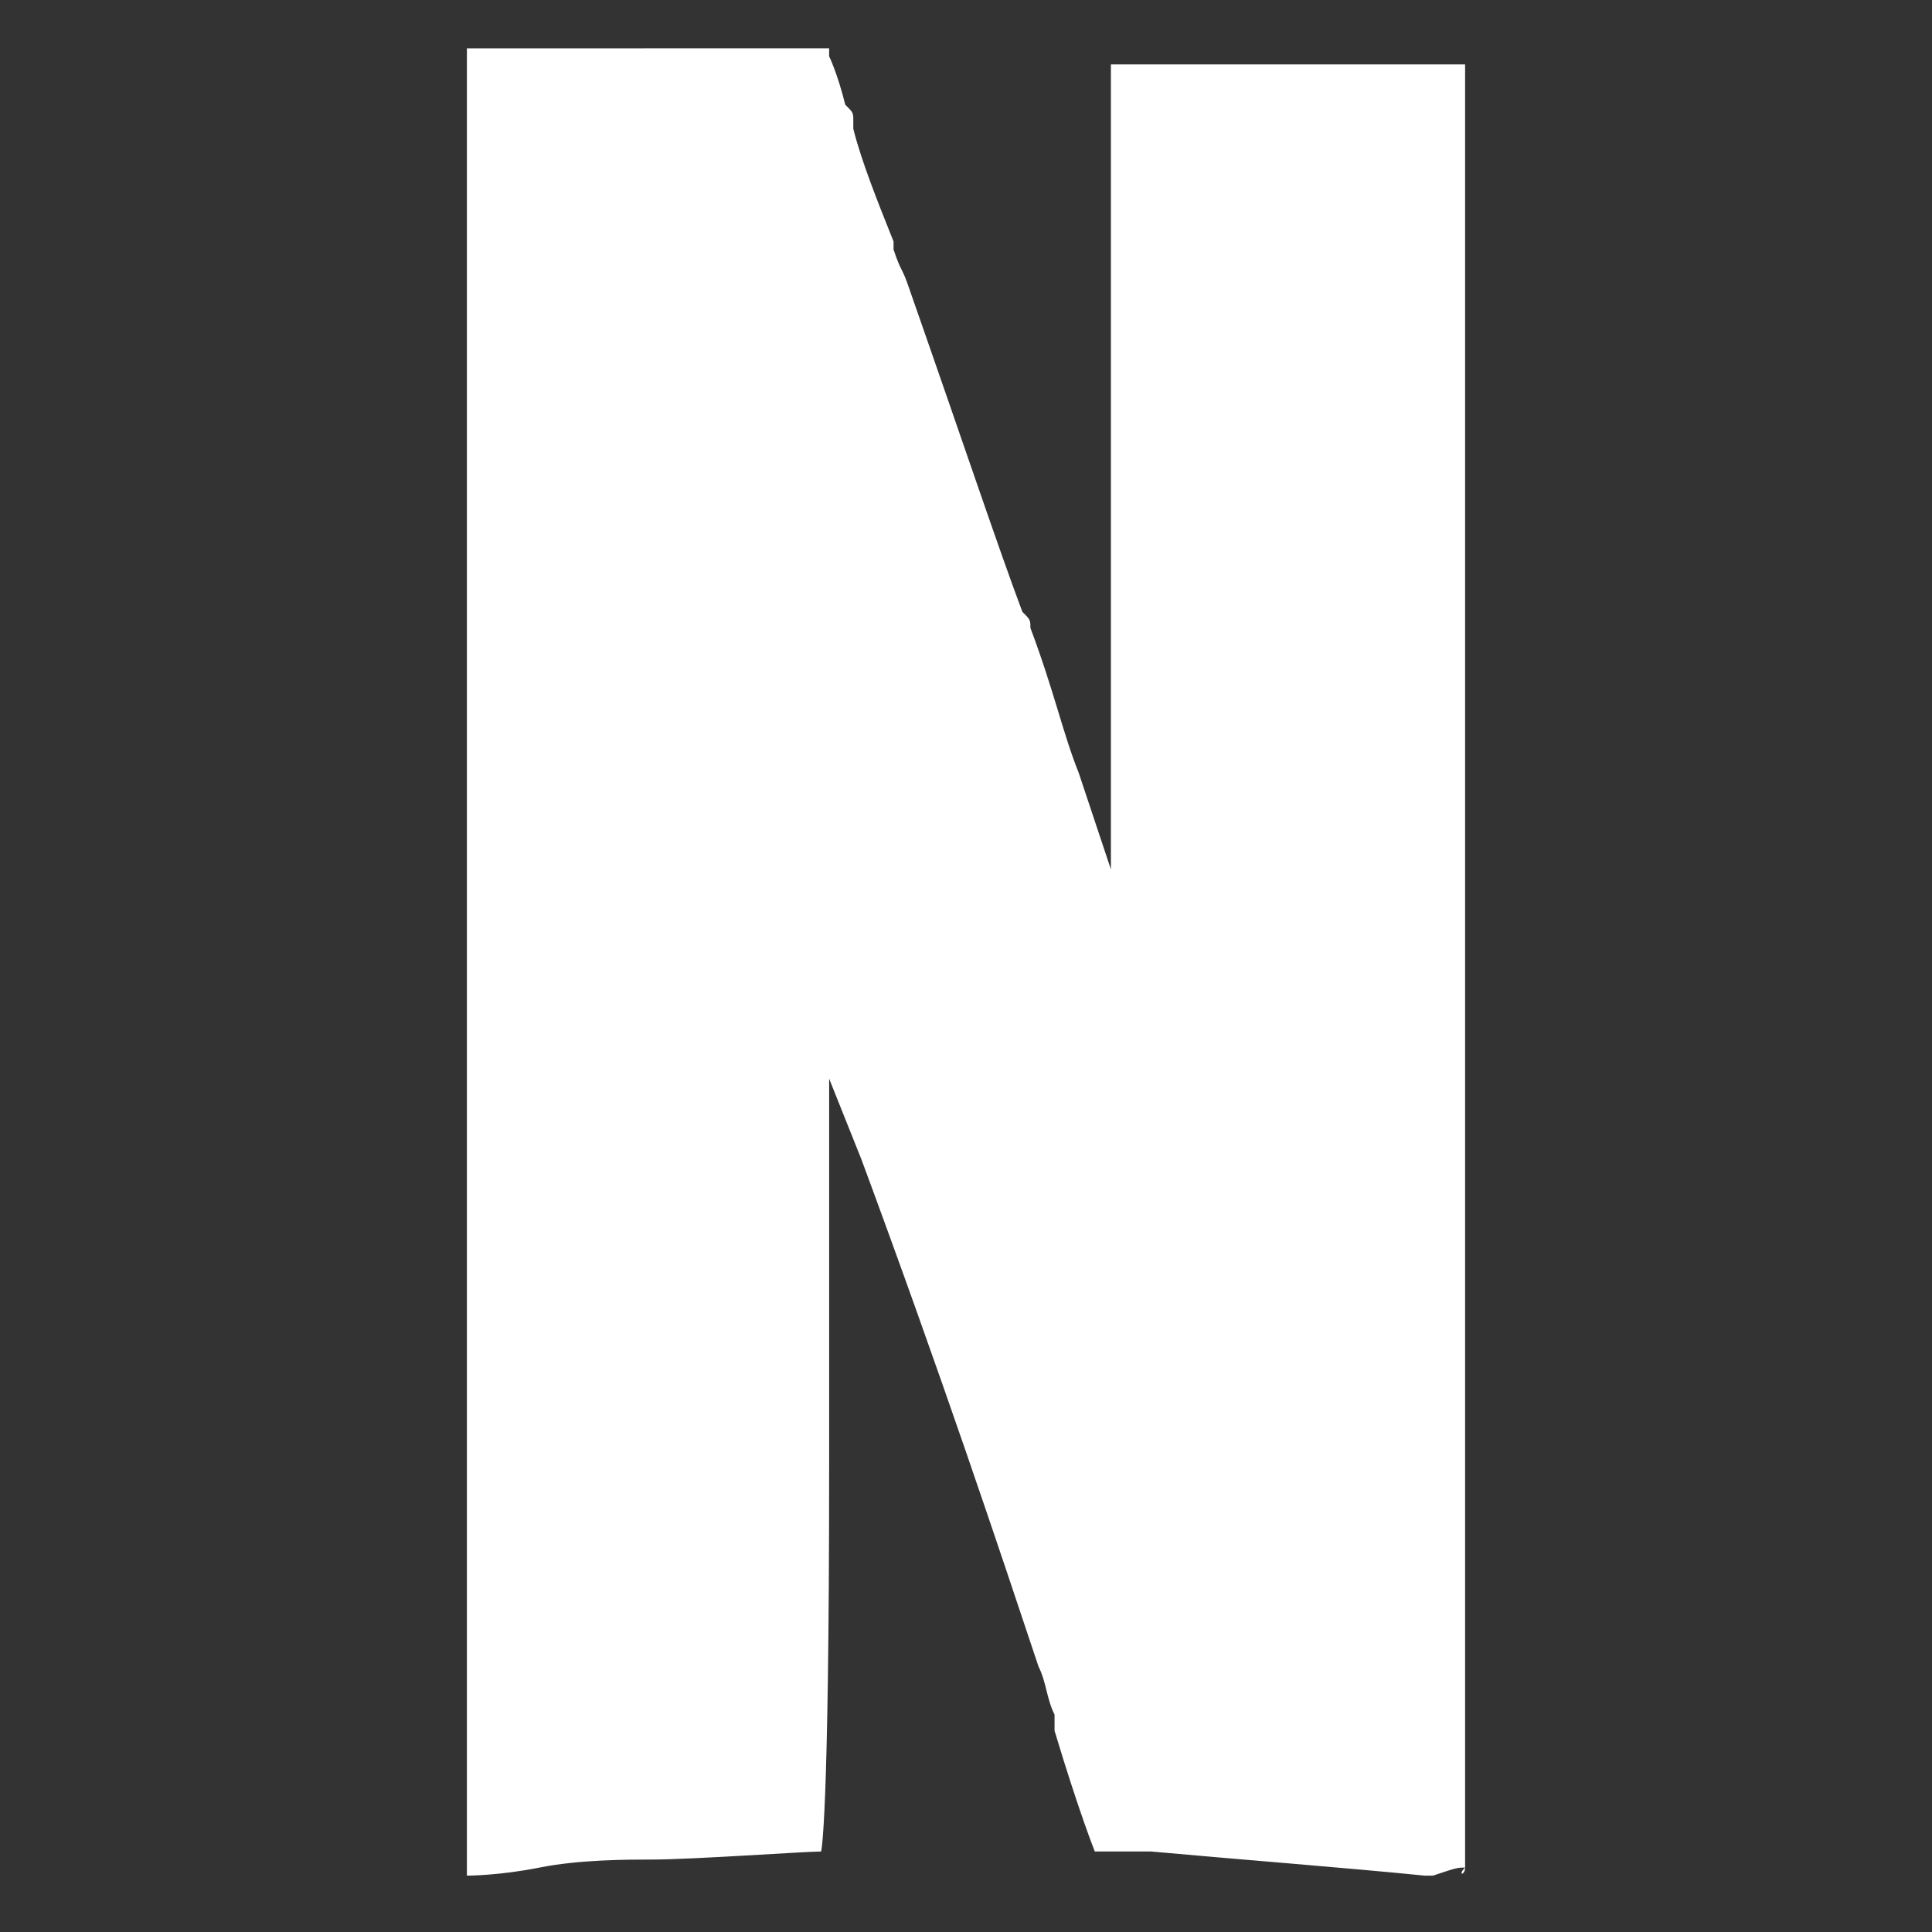 <?xml version="1.0" encoding="utf-8"?>
<!-- Generator: Adobe Illustrator 26.1.0, SVG Export Plug-In . SVG Version: 6.00 Build 0)  -->
<svg version="1.1"
	 id="svg2" inkscape:version="0.91 r13725" sodipodi:docname="Netflix icon.svg" xmlns:cc="http://creativecommons.org/ns#" xmlns:dc="http://purl.org/dc/elements/1.1/" xmlns:inkscape="http://www.inkscape.org/namespaces/inkscape" xmlns:rdf="http://www.w3.org/1999/02/22-rdf-syntax-ns#" xmlns:sodipodi="http://sodipodi.sourceforge.net/DTD/sodipodi-0.dtd" xmlns:svg="http://www.w3.org/2000/svg"
	 xmlns="http://www.w3.org/2000/svg" xmlns:xlink="http://www.w3.org/1999/xlink" x="0px" y="0px" viewBox="0 0 24 24"
	 style="enable-background:new 0 0 24 24;" xml:space="preserve">
<rect x="0" y="0" width="24" height="24" fill="#333333" stroke="none"/>
<style type="text/css">
	.st0{fill:#FFFFFF;}
</style>
<path class="st0" d="M18.2,23.2C18.2,23.2,18.2,23.2,18.2,23.2c0-0.2,0-5.2,0-11.2l0-11.2H16h-2.2l0,5l0,5l0,0v0l-0.4-1.2
	c0,0,0,0,0,0v0c-0.2-0.5-0.3-1-0.6-1.8c0-0.1,0-0.1-0.1-0.2c-0.3-0.8-0.7-2-1.4-4l0,0c-0.1-0.3-0.1-0.2-0.2-0.5c0,0,0,0,0-0.1
	c-0.2-0.5-0.4-1-0.5-1.4c0,0,0-0.1,0-0.1c0-0.1,0-0.1-0.1-0.2c-0.1-0.4-0.2-0.6-0.2-0.6l0-0.1H8H5.8h0v6.3V12c0,6.2,0,11.2,0,11.3
	c0,0,0.4,0,0.9-0.1c0.5-0.1,1.1-0.1,1.4-0.1c0.5,0,1.9-0.1,2.1-0.1c0,0,0.1-0.3,0.1-4.8l0-4.8l0,0v0l0.4,1c1,2.7,1.7,4.8,2.2,6.3v0
	c0.1,0.2,0.1,0.4,0.2,0.6c0,0,0,0.1,0,0.1c0,0,0,0,0,0.1c0.3,1,0.5,1.5,0.5,1.5c0,0,0.3,0,0.7,0c1.1,0.1,2.4,0.2,3.4,0.3
	c0,0,0.1,0,0.1,0c0,0,0,0,0,0c0,0,0,0,0,0c0,0,0,0,0,0c0,0,0,0,0,0c0,0,0,0,0,0c0,0,0,0,0,0C18.1,23.2,18.1,23.2,18.2,23.2
	C18.1,23.2,18.1,23.2,18.2,23.2C18.1,23.3,18.1,23.3,18.2,23.2C18.1,23.3,18.1,23.3,18.2,23.2C18.1,23.3,18.2,23.3,18.2,23.2
	C18.2,23.3,18.2,23.3,18.2,23.2C18.2,23.3,18.2,23.2,18.2,23.2C18.2,23.2,18.2,23.2,18.2,23.2L18.2,23.2
	C18.2,23.2,18.2,23.2,18.2,23.2C18.2,23.2,18.2,23.2,18.2,23.2z"/>
</svg>
